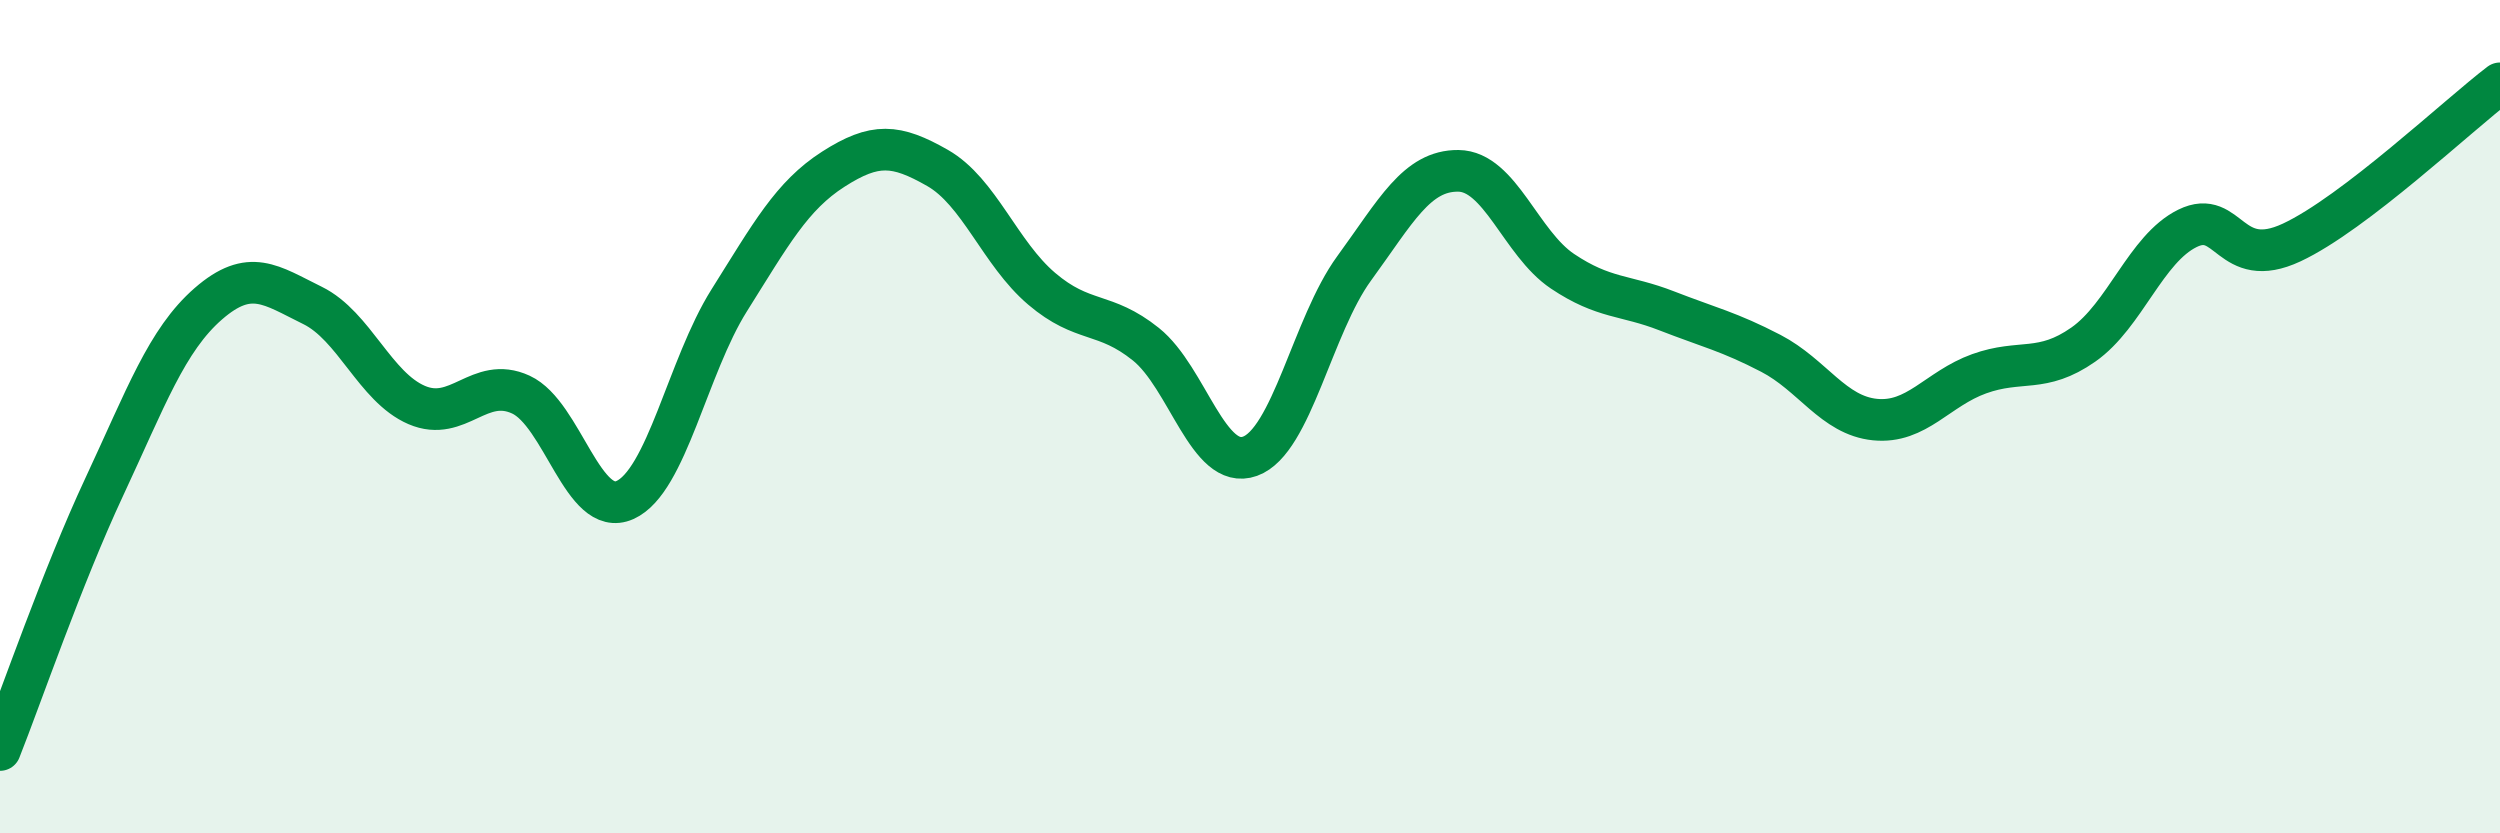 
    <svg width="60" height="20" viewBox="0 0 60 20" xmlns="http://www.w3.org/2000/svg">
      <path
        d="M 0,18 C 0.5,16.74 1.5,13.83 2.5,11.69 C 3.5,9.55 4,8.16 5,7.29 C 6,6.42 6.5,6.84 7.5,7.33 C 8.5,7.82 9,9.29 10,9.72 C 11,10.15 11.5,9.01 12.5,9.47 C 13.5,9.93 14,12.45 15,12 C 16,11.55 16.5,8.8 17.5,7.21 C 18.5,5.62 19,4.7 20,4.06 C 21,3.42 21.5,3.46 22.5,4.03 C 23.5,4.6 24,6.08 25,6.93 C 26,7.78 26.5,7.46 27.5,8.26 C 28.5,9.06 29,11.31 30,10.95 C 31,10.59 31.5,7.81 32.5,6.44 C 33.5,5.07 34,4.09 35,4.1 C 36,4.11 36.5,5.84 37.5,6.51 C 38.5,7.18 39,7.07 40,7.46 C 41,7.85 41.5,7.96 42.5,8.48 C 43.5,9 44,9.97 45,10.07 C 46,10.17 46.5,9.33 47.5,8.97 C 48.5,8.61 49,8.97 50,8.27 C 51,7.57 51.5,5.97 52.5,5.48 C 53.5,4.99 53.5,6.52 55,5.82 C 56.5,5.12 59,2.76 60,2L60 20L0 20Z"
        fill="#008740"
        opacity="0.1"
        stroke-linecap="round"
        stroke-linejoin="round"
      />
      <path
        d="M 0,18 C 0.5,16.74 1.5,13.83 2.5,11.69 C 3.5,9.55 4,8.16 5,7.29 C 6,6.42 6.5,6.84 7.5,7.33 C 8.5,7.82 9,9.29 10,9.72 C 11,10.15 11.5,9.01 12.5,9.47 C 13.5,9.93 14,12.45 15,12 C 16,11.55 16.5,8.8 17.5,7.21 C 18.5,5.62 19,4.7 20,4.06 C 21,3.42 21.5,3.46 22.5,4.03 C 23.5,4.6 24,6.08 25,6.93 C 26,7.78 26.5,7.46 27.5,8.26 C 28.5,9.06 29,11.31 30,10.95 C 31,10.59 31.5,7.81 32.5,6.44 C 33.5,5.07 34,4.09 35,4.1 C 36,4.11 36.5,5.84 37.5,6.51 C 38.5,7.18 39,7.07 40,7.46 C 41,7.85 41.5,7.96 42.5,8.48 C 43.5,9 44,9.97 45,10.07 C 46,10.17 46.5,9.33 47.5,8.97 C 48.5,8.61 49,8.97 50,8.27 C 51,7.57 51.5,5.97 52.5,5.48 C 53.5,4.99 53.5,6.52 55,5.82 C 56.5,5.12 59,2.76 60,2"
        stroke="#008740"
        stroke-width="1"
        fill="none"
        stroke-linecap="round"
        stroke-linejoin="round"
      />
    </svg>
  